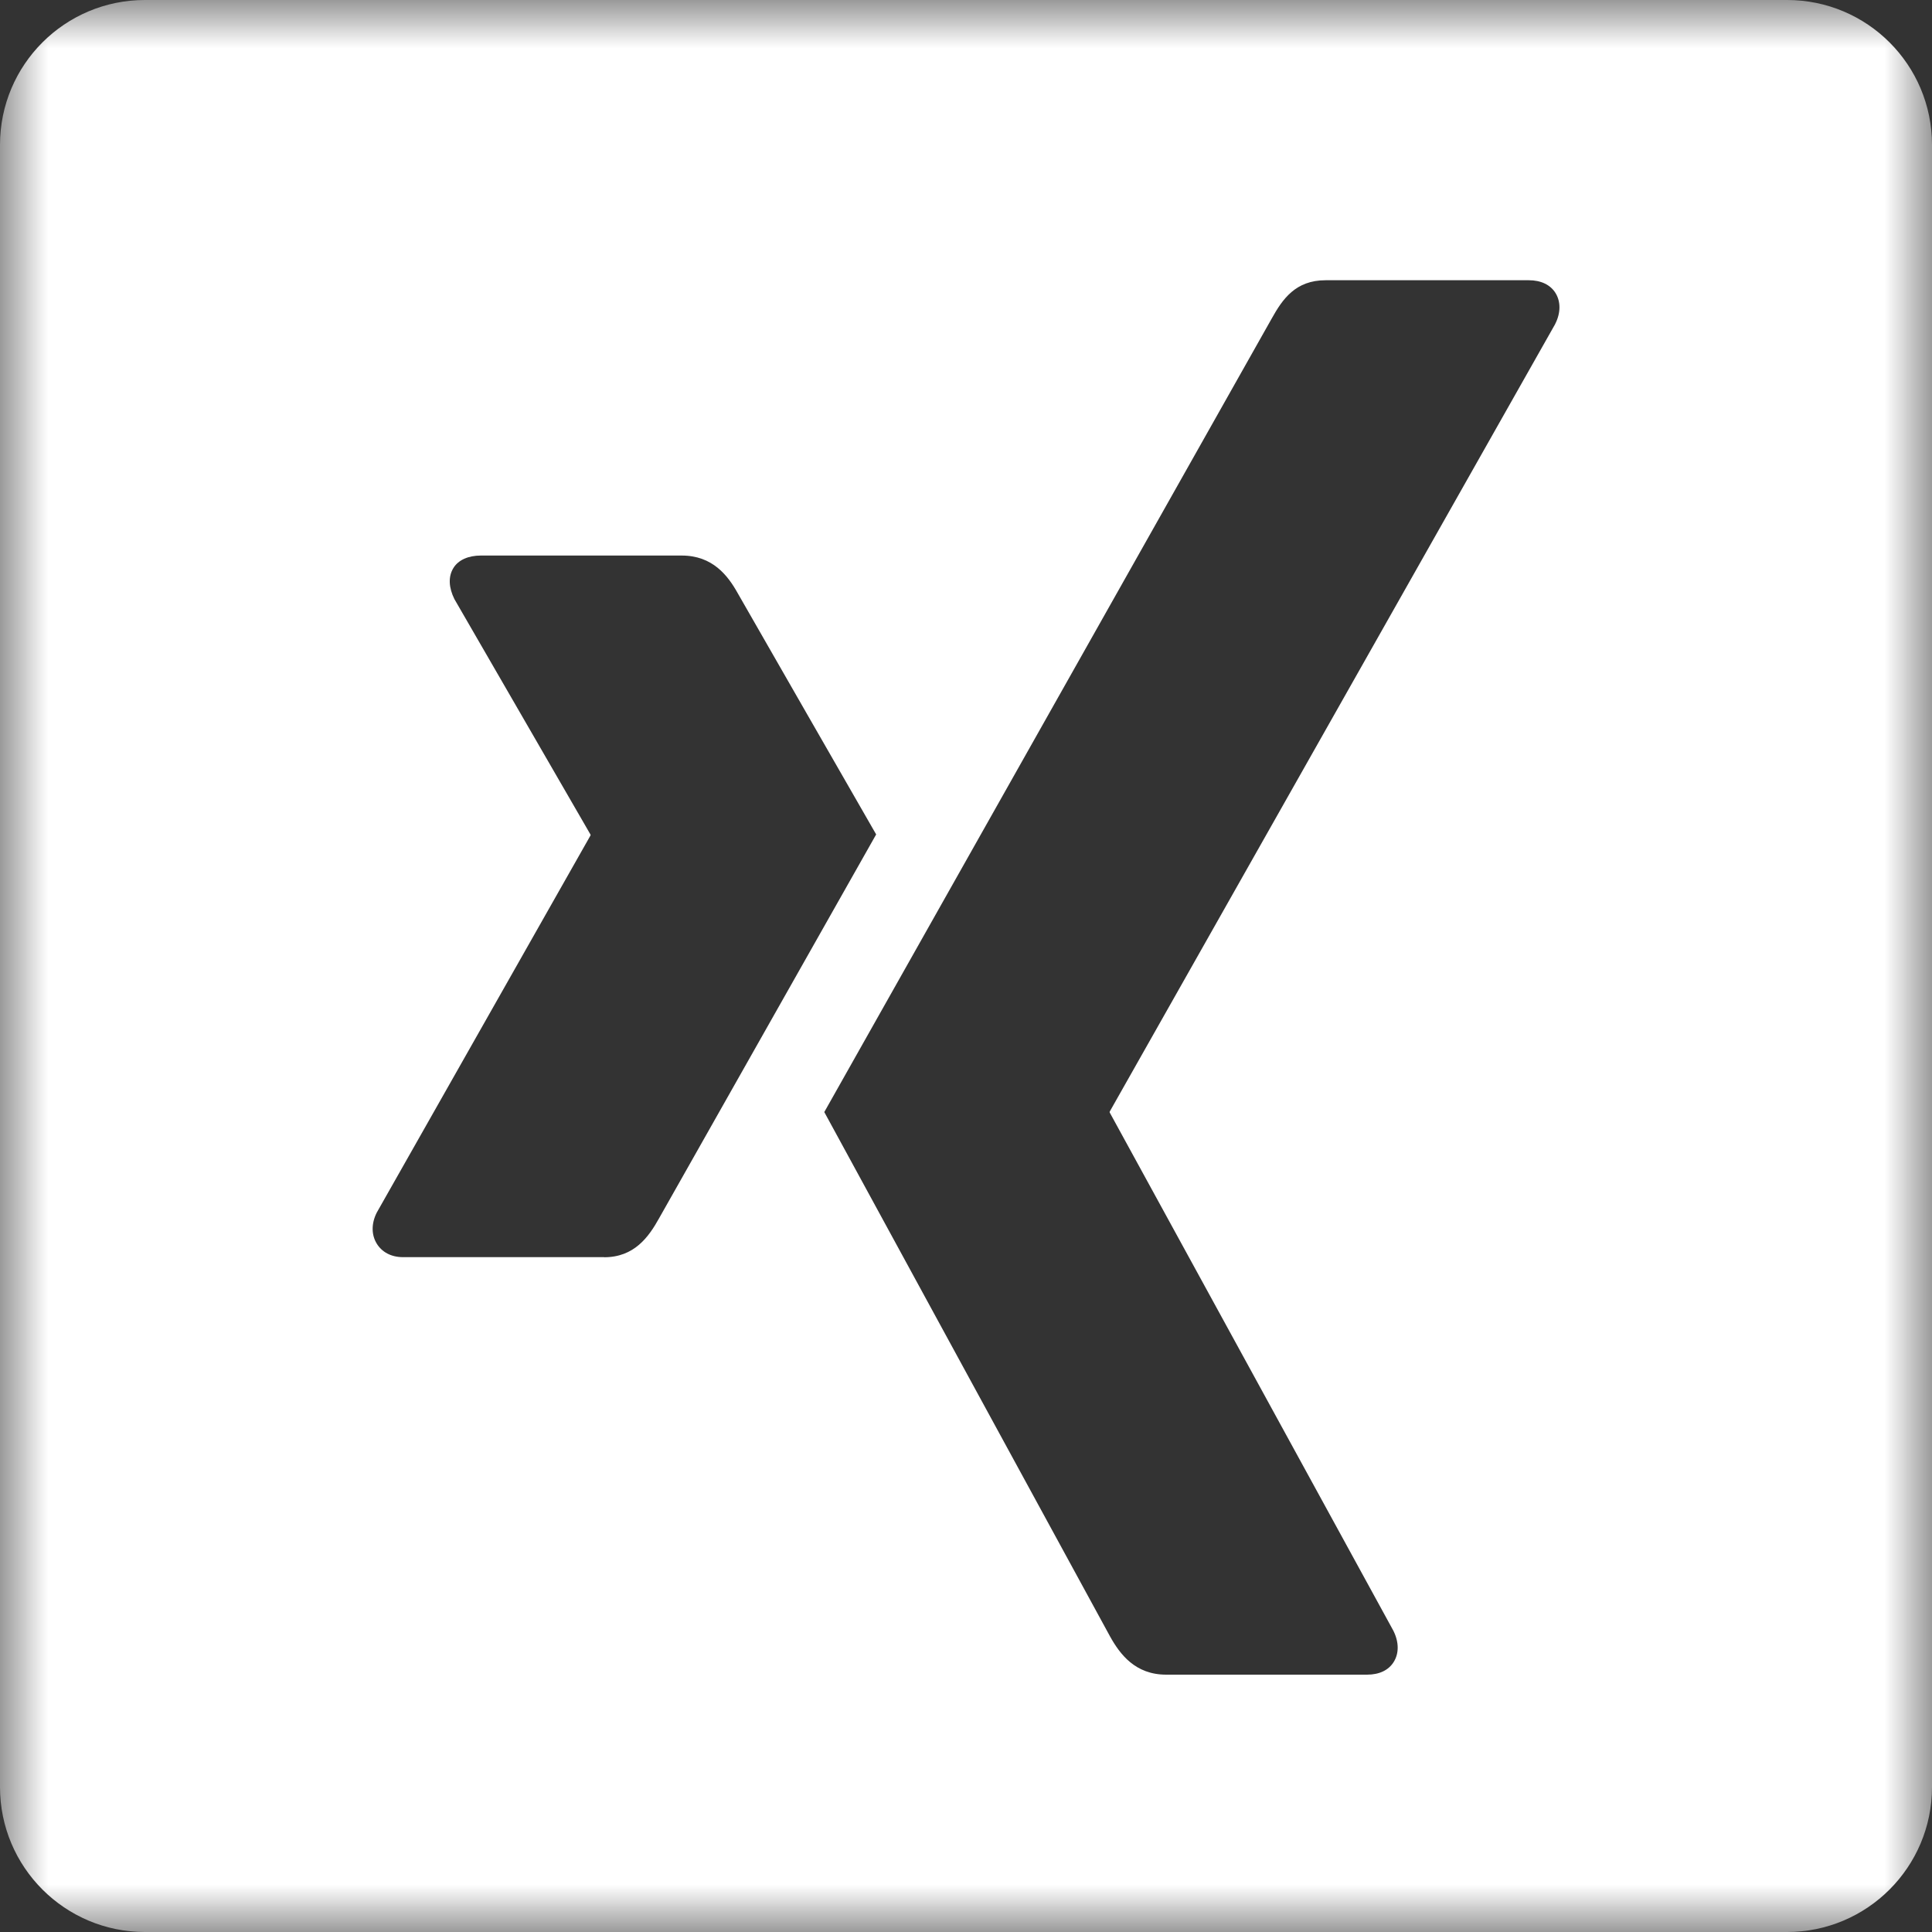 <svg xmlns="http://www.w3.org/2000/svg" xmlns:xlink="http://www.w3.org/1999/xlink" width="20" height="20" viewBox="0 0 20 20">
    <rect x="0" y="0" width="20" height="20" fill="#333333" stroke="none"/>
    <defs>
        <path id="vm4o45mqfa" d="M0 0.001L20 0.001 20 20 0 20z"/>
    </defs>
    <g fill="none" fill-rule="evenodd">
        <mask id="u2637lliab" fill="#fff">
            <use xlink:href="#vm4o45mqfa"/>
        </mask>
        <path fill="#FFF" d="M16.099 3.355l-4.61 8.15c-.003.005-.003.01 0 .014l2.935 5.362c.058.116.06.233.004.323-.053.086-.15.132-.276.132h-2.08c-.32 0-.478-.211-.581-.396 0 0-2.951-5.413-2.958-5.428l4.632-8.215c.112-.201.246-.396.558-.396h2.103c.126 0 .224.047.277.133.055.089.054.207-.004.32m-9.845 9.66H4.172c-.126 0-.22-.055-.272-.14-.055-.09-.058-.206 0-.321L6.112 8.65c.003-.004.003-.007 0-.012L4.704 6.202c-.058-.117-.066-.231-.011-.321.052-.086.158-.13.284-.13h2.08c.32 0 .478.207.58.39 0 0 1.424 2.484 1.433 2.497l-2.248 3.975c-.107.192-.256.402-.568.402M18.5 0h-17C.672 0 0 .67 0 1.5v17c0 .828.672 1.5 1.5 1.5h17c.828 0 1.5-.672 1.5-1.5v-17c0-.83-.672-1.5-1.5-1.5" mask="url(#u2637lliab)"/>
    </g>
</svg>
